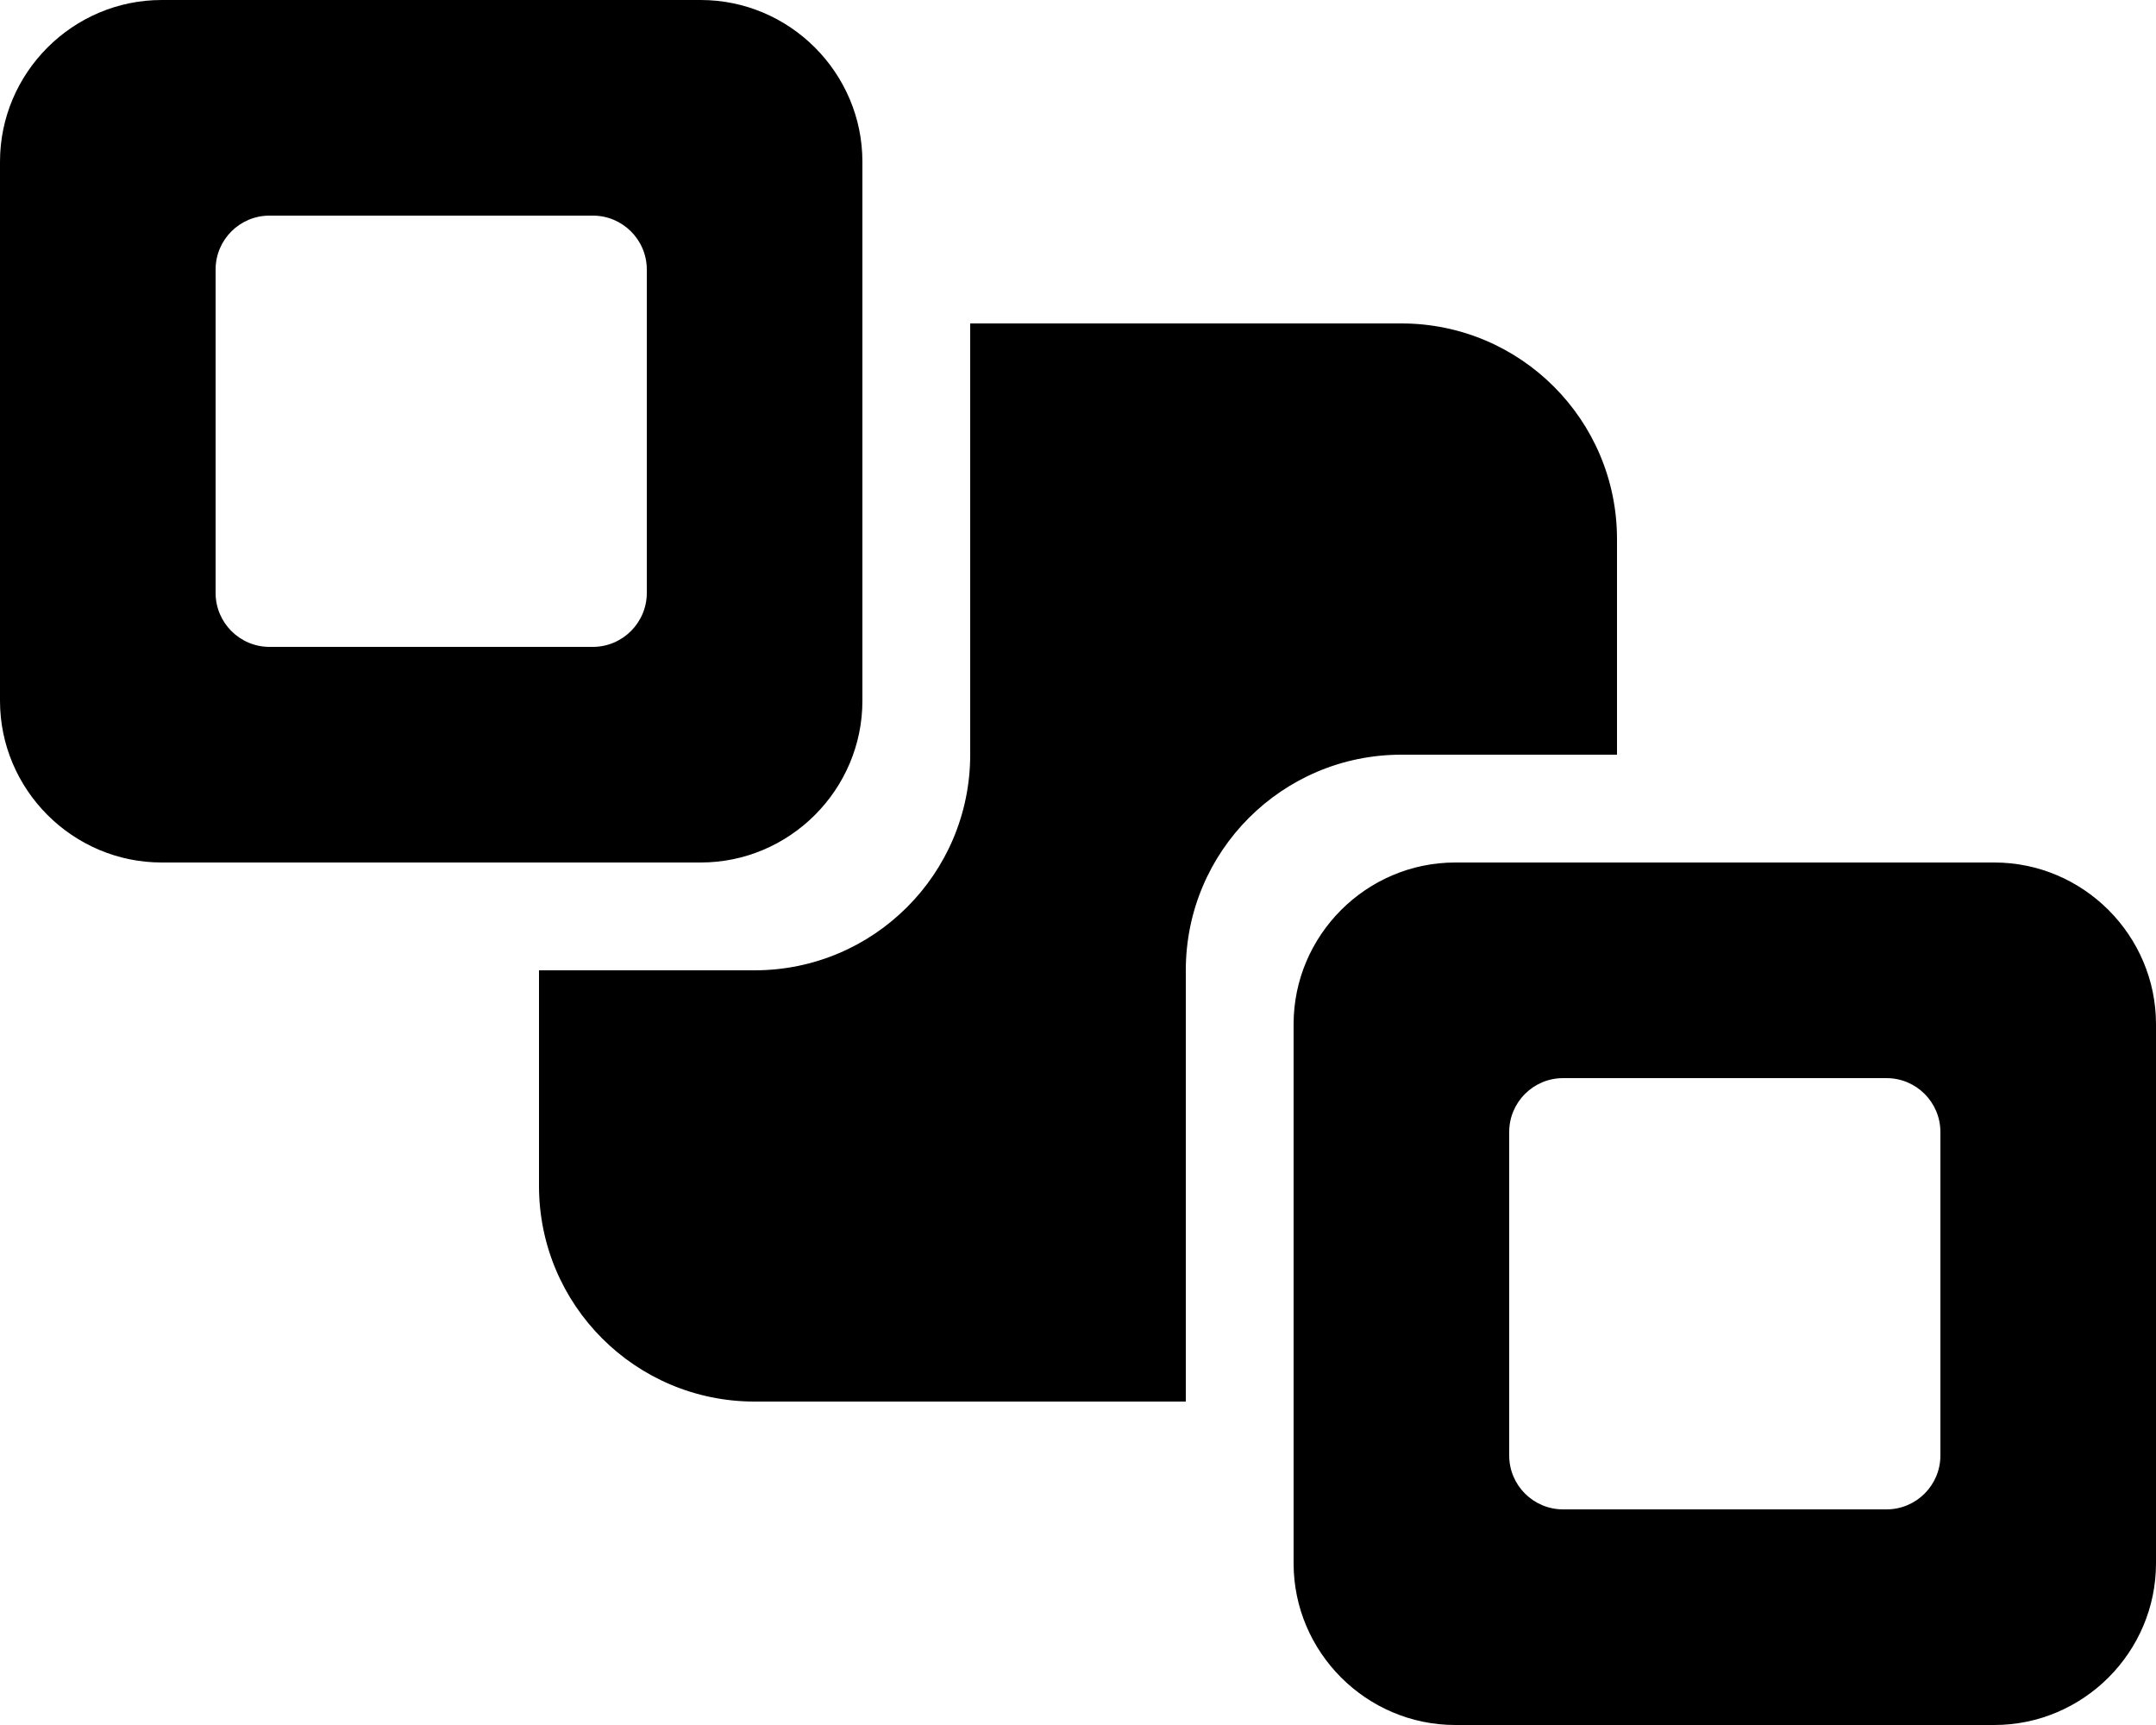 <svg xmlns="http://www.w3.org/2000/svg" viewBox="0 0 640 512"><!--! Font Awesome Pro 6.0.0-alpha3 by @fontawesome - https://fontawesome.com License - https://fontawesome.com/license (Commercial License) --><path d="M256 208v-160C256 21.6 234.4 0 208 0h-160C21.6 0 0 21.6 0 48v160C0 234.4 21.6 256 48 256h160C234.4 256 256 234.4 256 208zM192 176C192 184.8 184.8 192 176 192h-96C71.16 192 64 184.8 64 176v-96C64 71.16 71.16 64 80 64h96C184.8 64 192 71.16 192 80V176zM592 256h-160C405.6 256 384 277.6 384 304v160c0 26.4 21.6 48 48 48h160c26.4 0 48-21.6 48-48v-160C640 277.6 618.4 256 592 256zM576 432c0 8.836-7.164 16-16 16h-96c-8.836 0-16-7.162-16-16v-96c0-8.836 7.164-16 16-16h96c8.836 0 16 7.162 16 16V432zM480 224V160c0-35.35-28.65-64-64-64H288v128c0 35.35-28.65 64-64 64H160v64c0 35.35 28.65 64 64 64h128V288c0-35.35 28.65-64 64-64H480z"/></svg>
